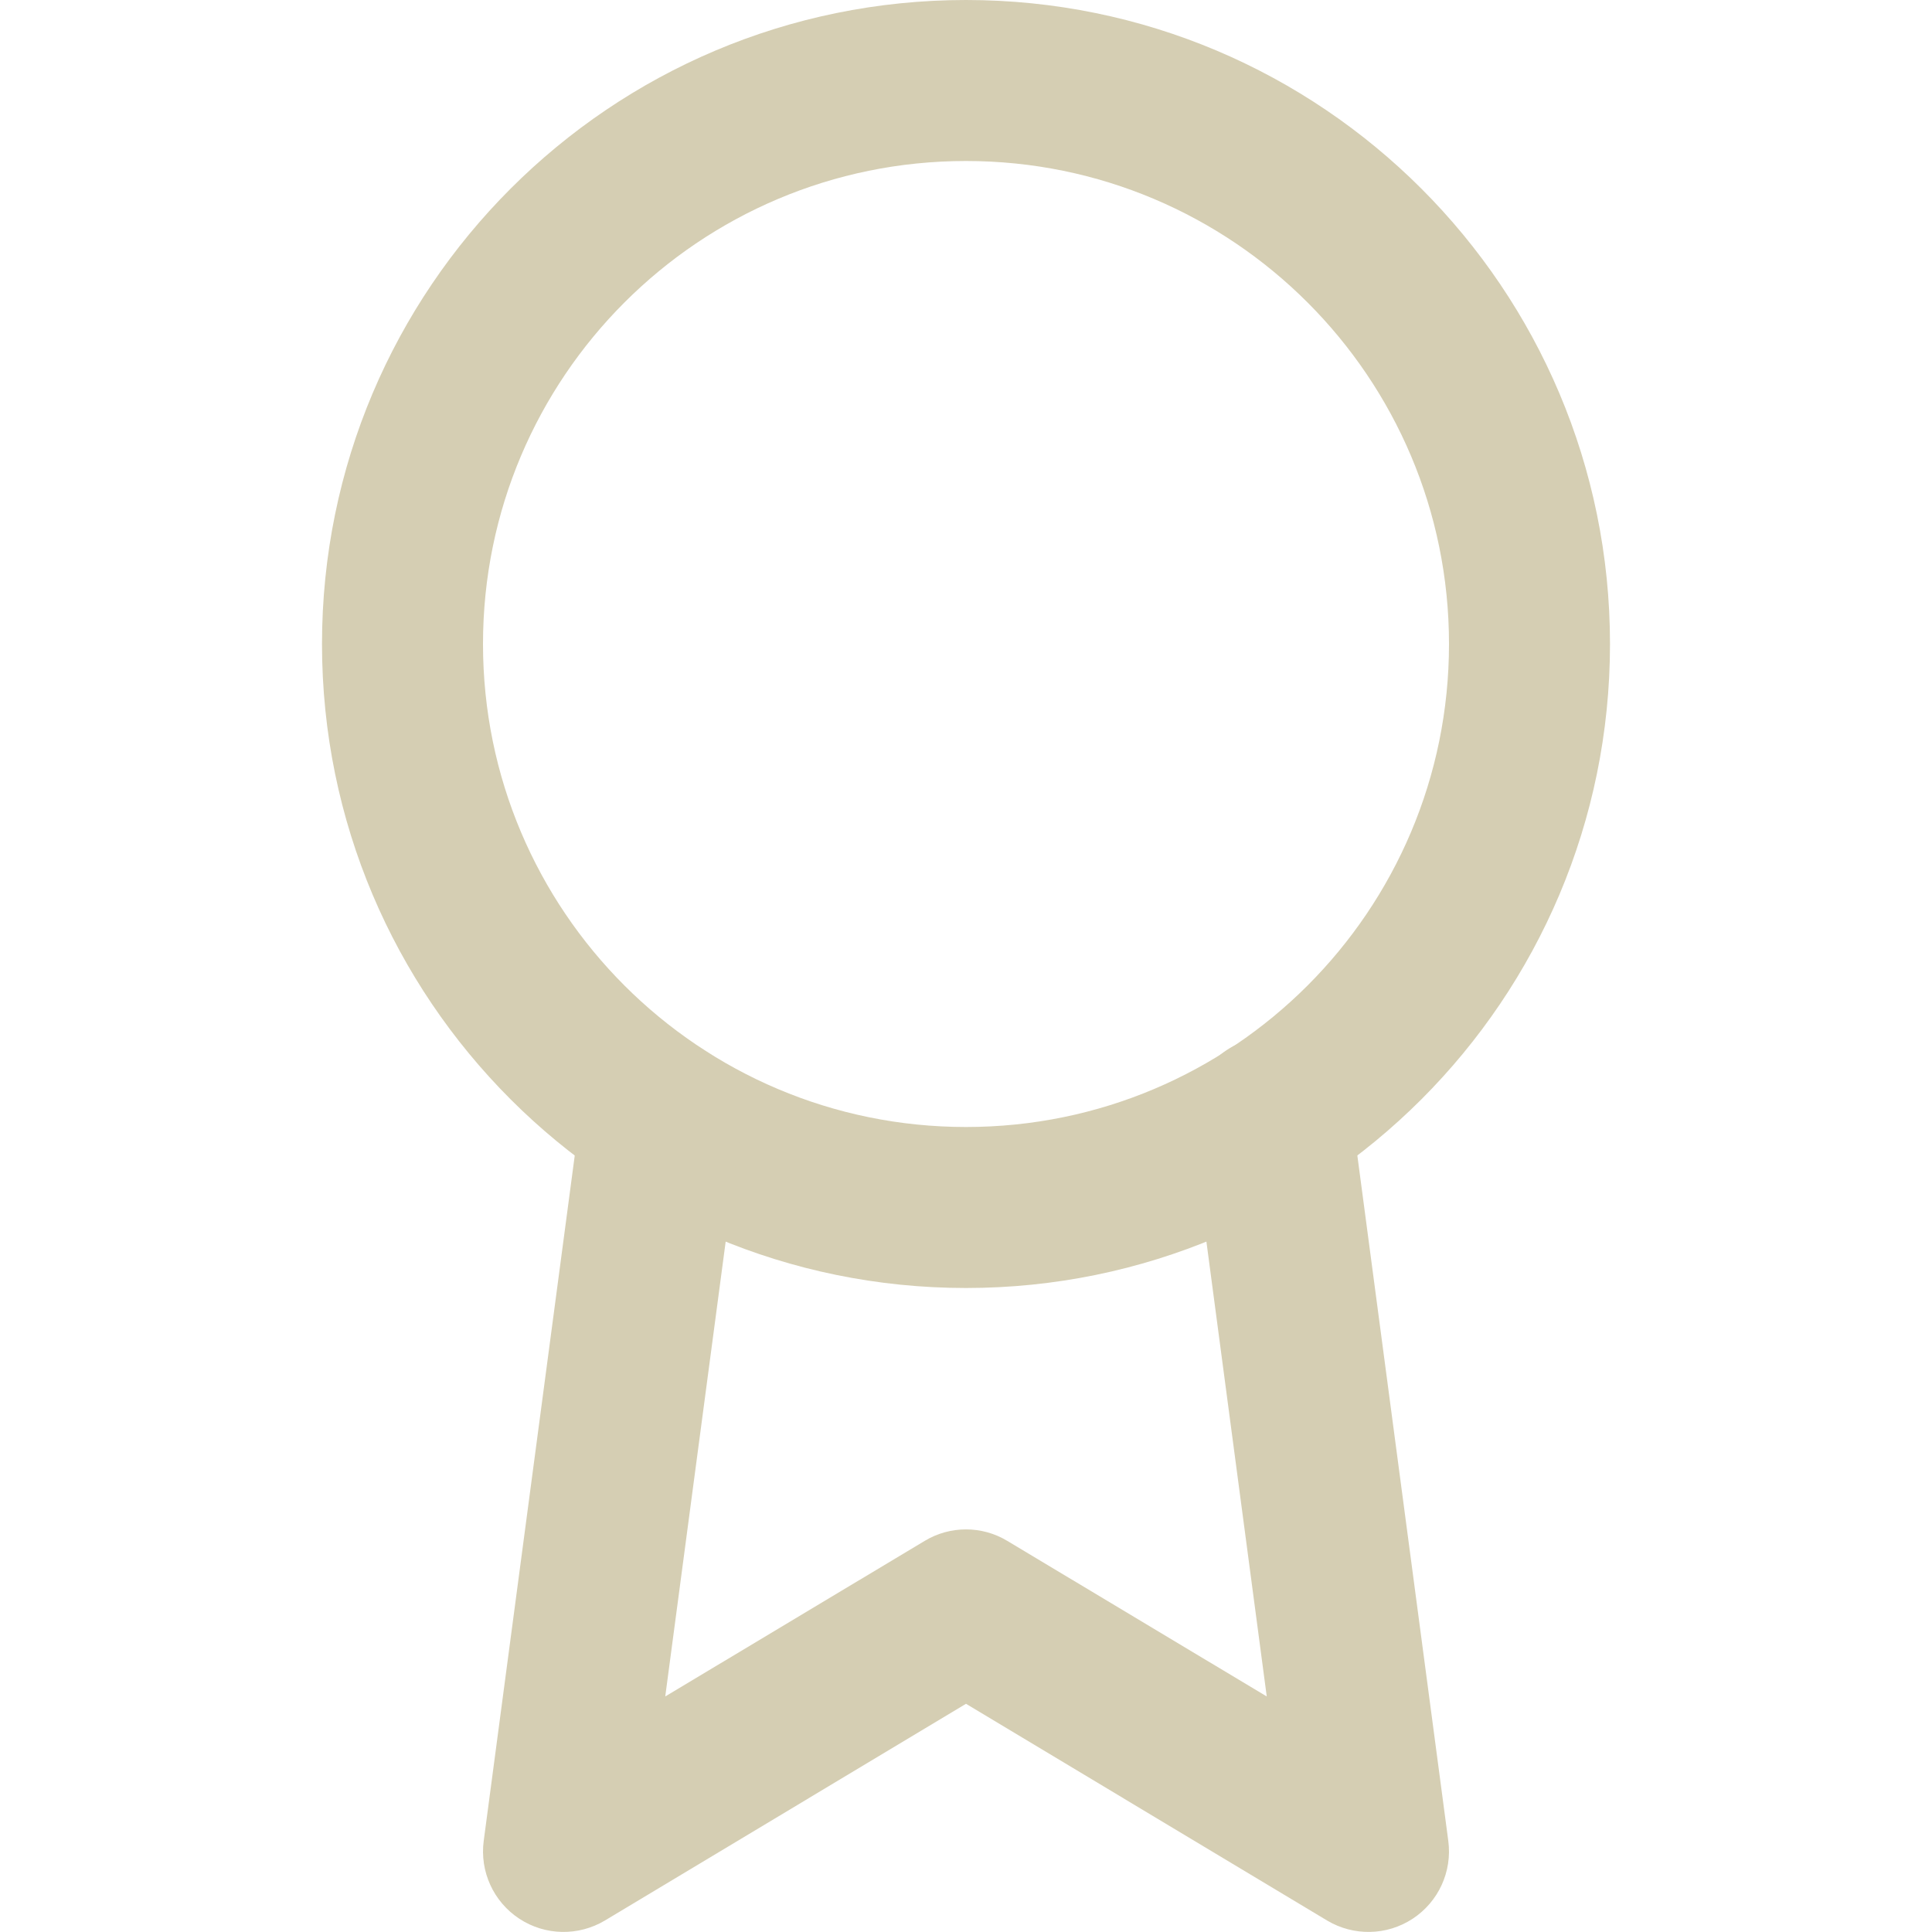 <svg width="24" height="24" viewBox="0 0 24 24" fill="none" xmlns="http://www.w3.org/2000/svg">
<path fill-rule="evenodd" clip-rule="evenodd" d="M12 2C8.686 2 6 4.686 6 8C6 11.314 8.686 14 12 14C15.314 14 18 11.314 18 8C18 4.686 15.314 2 12 2ZM4 8C4 3.582 7.582 0 12 0C16.418 0 20 3.582 20 8C20 12.418 16.418 16 12 16C7.582 16 4 12.418 4 8Z" fill="#D5CEB3"/>
<path fill-rule="evenodd" clip-rule="evenodd" d="M15.659 12.888C16.206 12.815 16.709 13.2 16.781 13.748L17.991 22.867C18.042 23.248 17.87 23.624 17.549 23.835C17.228 24.046 16.815 24.054 16.485 23.857L12 21.165L7.515 23.857C7.185 24.054 6.772 24.046 6.451 23.835C6.13 23.624 5.958 23.248 6.009 22.867L7.219 13.757C7.291 13.21 7.794 12.825 8.342 12.898C8.889 12.97 9.274 13.473 9.201 14.021L8.264 21.074L11.486 19.142C11.802 18.951 12.198 18.951 12.514 19.142L15.736 21.074L14.799 14.011C14.726 13.463 15.111 12.96 15.659 12.888Z" fill="#D5CEB3"/>
</svg>
